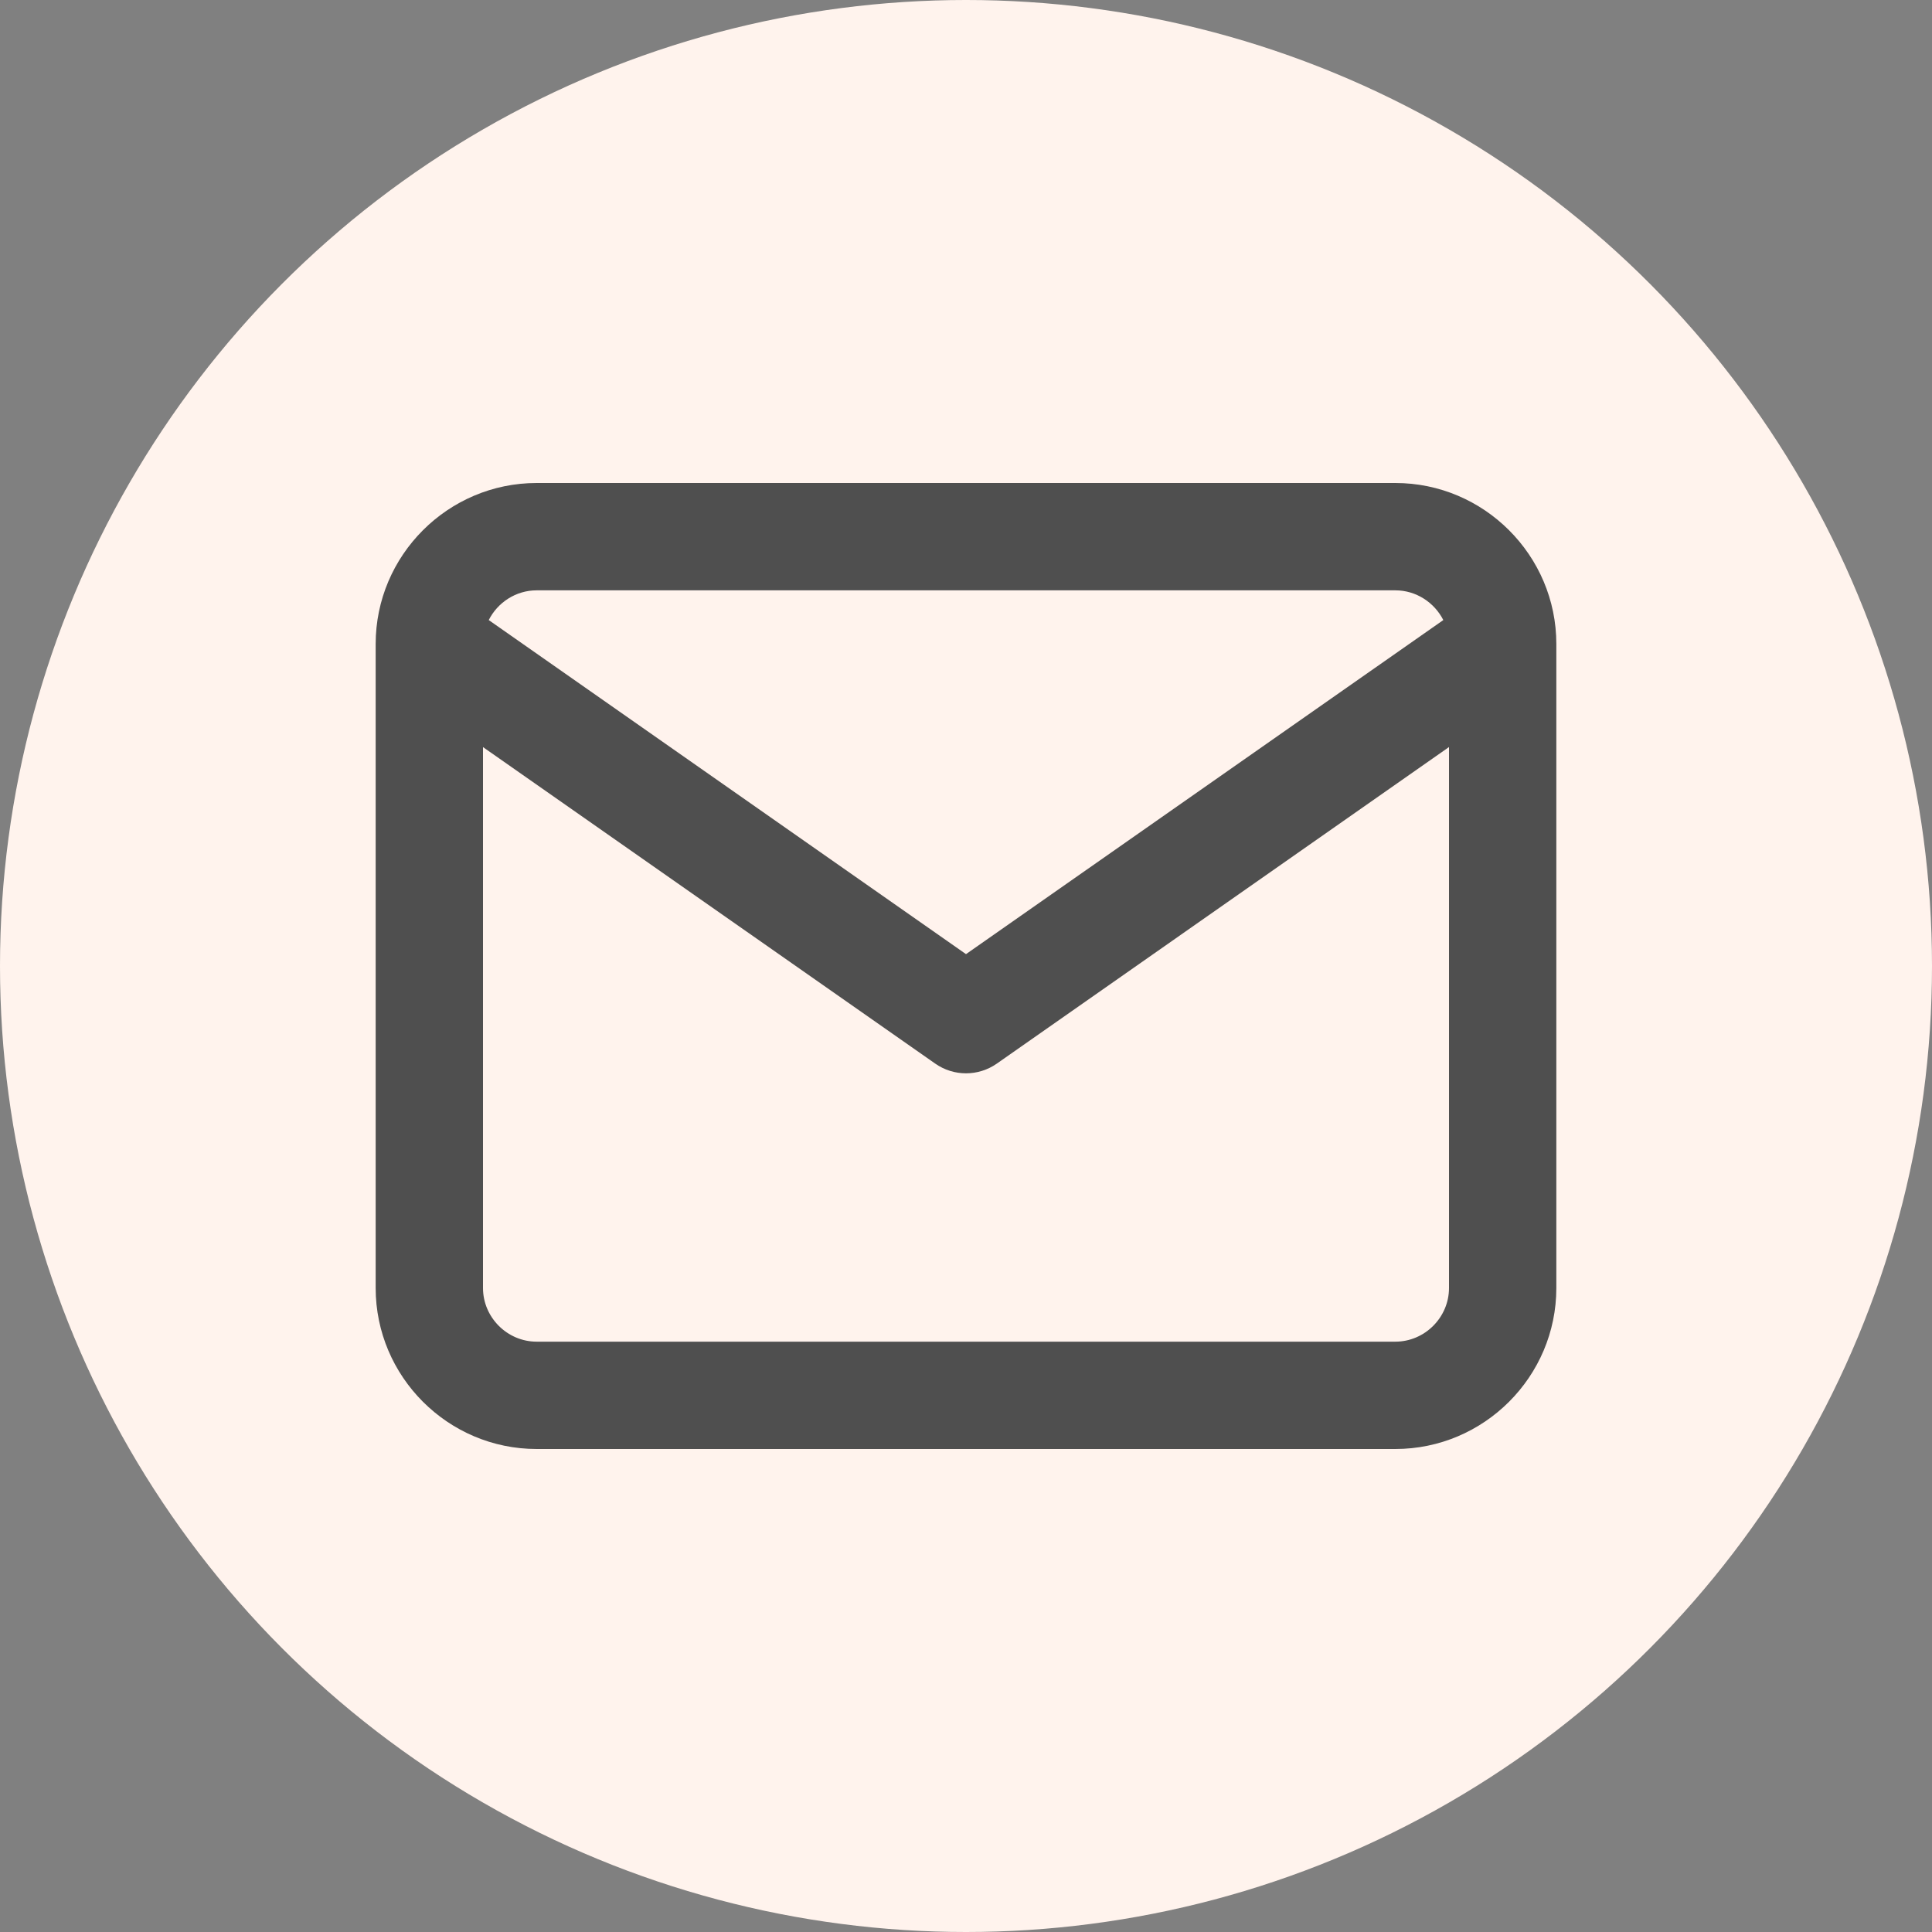 <?xml version="1.0" encoding="UTF-8"?>
<svg width="36px" height="36px" viewBox="0 0 36 36" version="1.1" xmlns="http://www.w3.org/2000/svg" xmlns:xlink="http://www.w3.org/1999/xlink">
    <rect x="0" y="0" width="36" height="36" fill="#808080" stroke="none"/>
    <title>Group</title>
    <defs>
        <path d="M26,9 C27.652,9 29,10.348 29,12 L29,24 C29,25.652 27.652,27 26,27 L10,27 C8.348,27 7,25.652 7,24 L7,12 C7,10.348 8.348,9 10,9 L26,9 Z M27,13.92 L18.574,19.819 C18.229,20.06 17.771,20.06 17.427,19.819 L9,13.921 L9,24 C9,24.548 9.452,25 10,25 L26,25 C26.548,25 27,24.548 27,24 L27,13.92 Z M26,11 L10,11 C9.612,11 9.272,11.227 9.107,11.554 L18,17.779 L26.894,11.554 C26.728,11.227 26.388,11 26,11 Z" id="path-1"></path>
    </defs>
    <g id="UI" stroke="none" stroke-width="1" fill="none" fill-rule="evenodd">
        <g id="Contact-Us" transform="translate(-873, -398)">
            <g id="Group-5" transform="translate(871, 224)">
                <g id="Group" transform="translate(2, 174)">
                    <circle id="Oval" fill="#FFF3ED" cx="18" cy="18" r="18"></circle>
                    <mask id="mask-2" fill="white">
                        <use xlink:href="#path-1"></use>
                    </mask>
                    <use id="Combined-Shape" fill="#4F4F4F" fill-rule="nonzero" xlink:href="#path-1"></use>
                </g>
            </g>
        </g>
    </g>
</svg>